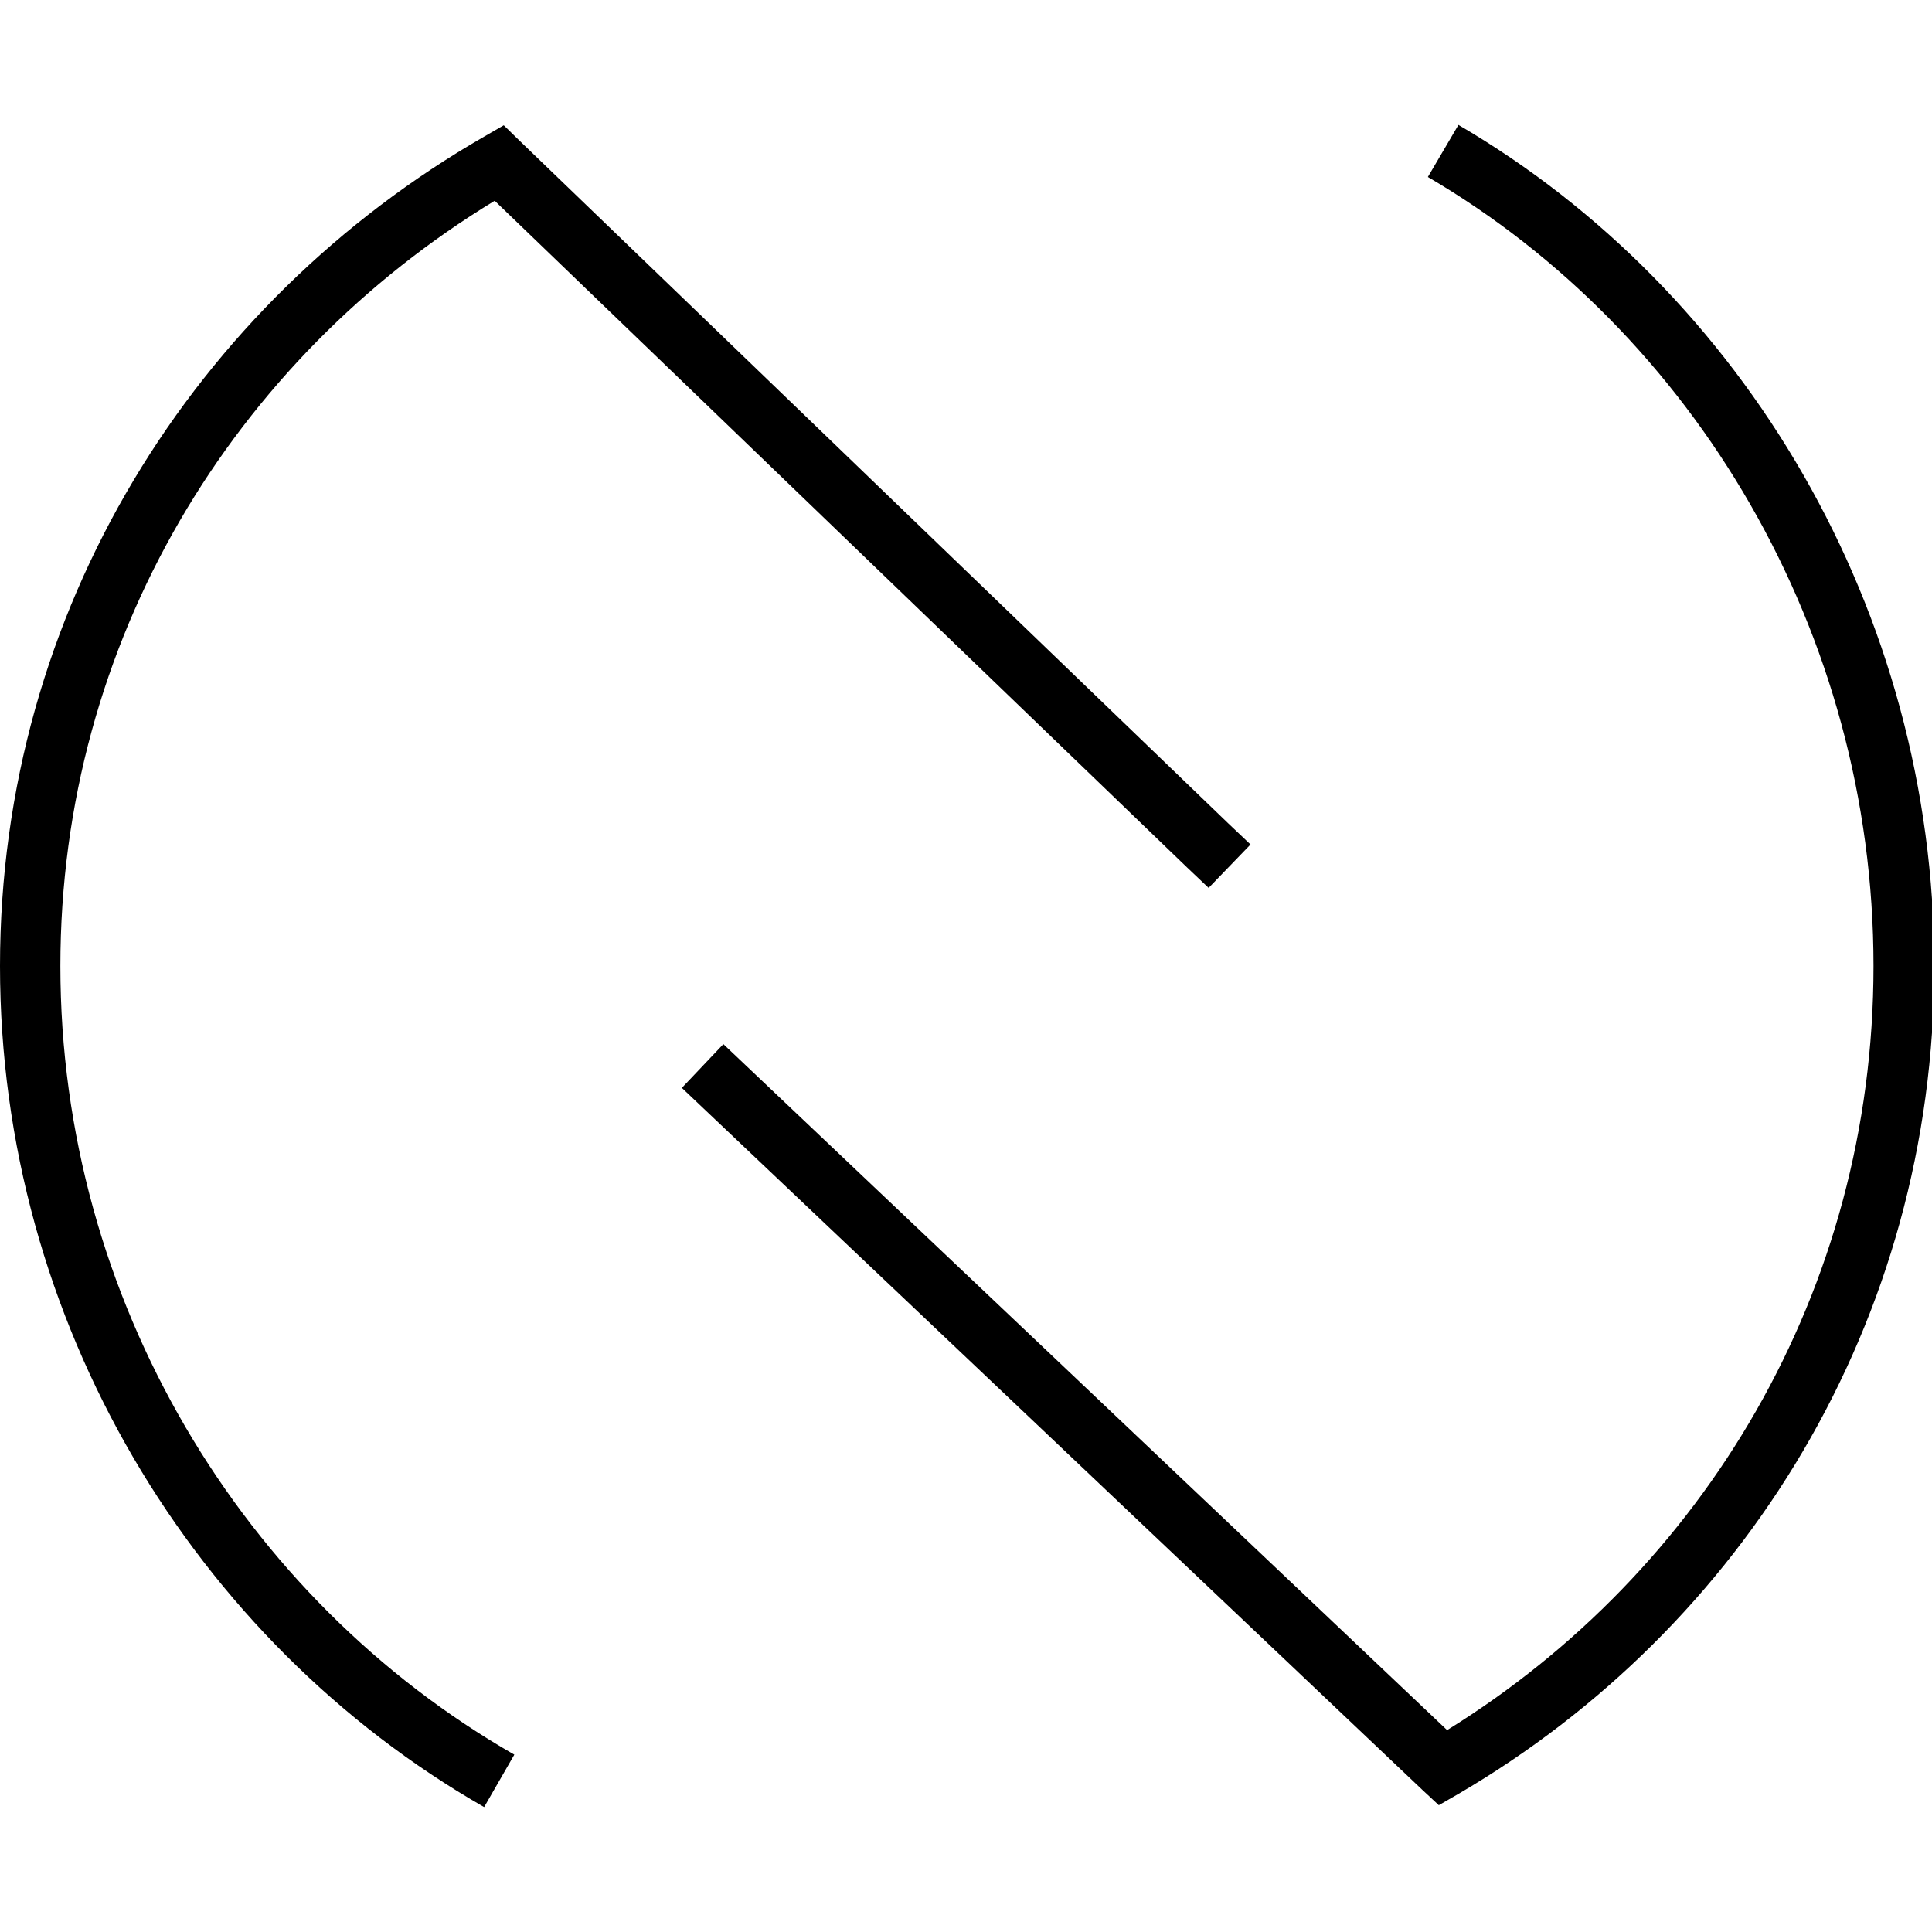 <svg xmlns="http://www.w3.org/2000/svg" viewBox="0 0 512 512"><!--! Font Awesome Pro 6.7.2 by @fontawesome - https://fontawesome.com License - https://fontawesome.com/license (Commercial License) Copyright 2024 Fonticons, Inc. --><defs><style>.fa-secondary{opacity:.4}</style></defs><path class="fa-secondary" d=""/><path class="fa-primary" d="M376.9 474.3l4.4 4.1 5.2-3c75.3-44 126.1-125 126.1-219.4c0-94.2-50.6-178.8-126.1-222.9l-8.1 13.8C448.9 88.2 496.5 167.5 496.5 256c0 86.2-45.2 160.5-113 202.5l-186-176.3-5.8-5.5-11 11.6 5.8 5.5L376.9 474.3zM137.8 37.4l-4.3-4.2-5.2 3C51.7 80.3 0 161.6 0 256c0 94.3 51.5 178.9 128.3 222.9l8-13.9C64.4 423.8 16 344.5 16 256C16 169.8 62 95.2 131.1 53.2L314.5 229.8l5.8 5.5 11.1-11.5-5.8-5.5L137.8 37.4z"/></svg>